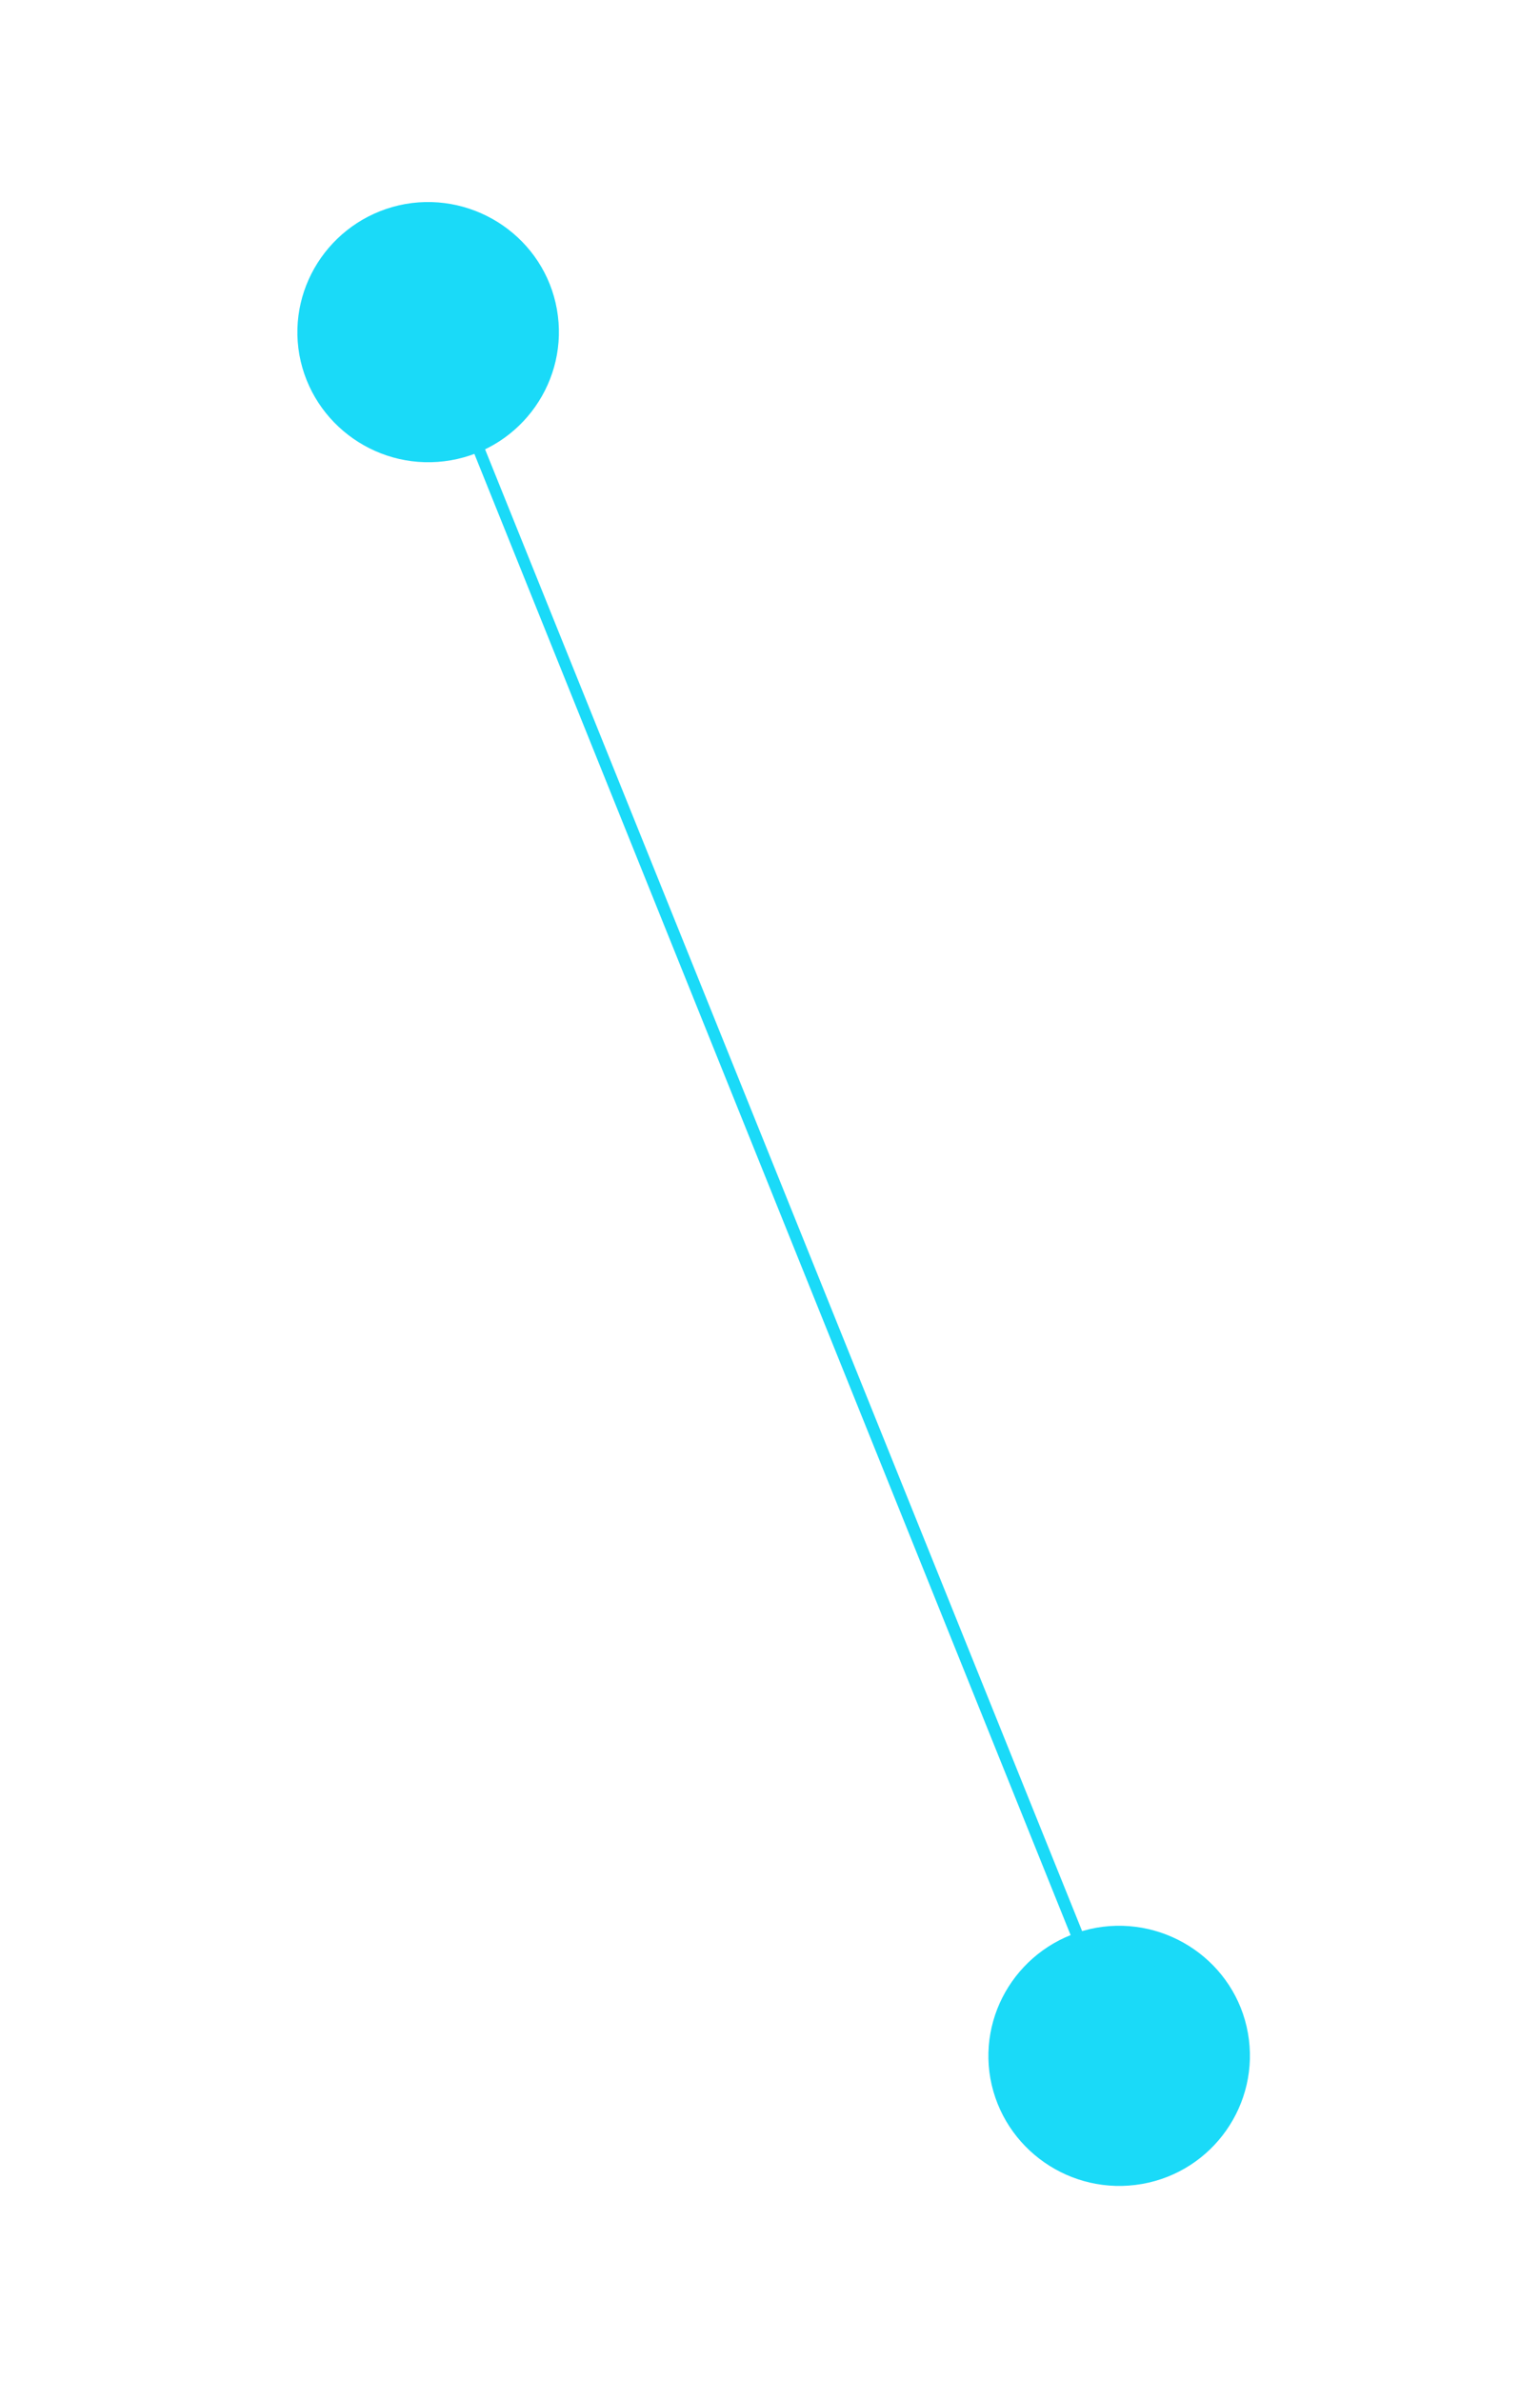 <?xml version="1.0" encoding="UTF-8"?> <svg xmlns="http://www.w3.org/2000/svg" width="66" height="102" viewBox="0 0 66 102"><defs><filter x="-65.1%" y="-65.6%" width="230.3%" height="231.2%" filterUnits="objectBoundingBox" id="qnd3zq4sya"><feGaussianBlur stdDeviation="4" in="SourceGraphic"></feGaussianBlur></filter><filter x="-65.1%" y="-65.6%" width="230.3%" height="231.2%" filterUnits="objectBoundingBox" id="x9914bugnb"><feGaussianBlur stdDeviation="4" in="SourceGraphic"></feGaussianBlur></filter></defs><g fill="#1ADAF8" fill-rule="evenodd"><path d="M42.673 82.281c3.042-.532 5.947 1.49 6.497 4.516.535 3.026-1.498 5.914-4.54 6.462-3.043.532-5.963-1.49-6.498-4.516-.535-3.026 1.498-5.93 4.54-6.462" filter="url(#qnd3zq4sya)" transform="rotate(180 31 51)"></path><path d="M13.058 8.432c3.042-.532 5.947 1.49 6.497 4.515.535 3.026-1.498 5.915-4.54 6.462-3.043.532-5.963-1.49-6.498-4.515-.535-3.026 1.498-5.93 4.54-6.462" filter="url(#x9914bugnb)" transform="rotate(180 31 51)"></path><path d="M18.934 18.89c2.467-.215 4.31-2.367 4.094-4.815-.19-2.448-2.359-4.278-4.853-4.062a4.488 4.488 0 0 0-4.094 4.815 4.483 4.483 0 0 0 4.853 4.063"></path><path d="m48.682 88.454-.488.189L18.37 14.578l.46-.188z"></path><path d="M14.1 16.265a4.767 4.767 0 0 1 2.711-6.242c2.467-.995 5.314.189 6.29 2.664 1.003 2.475-.217 5.273-2.711 6.268-2.467.969-5.287-.215-6.29-2.69M44.27 90.203c.922 2.287 3.525 3.39 5.83 2.475 2.304-.915 3.443-3.497 2.521-5.784-.922-2.287-3.552-3.39-5.856-2.475a4.43 4.43 0 0 0-2.495 5.784"></path></g></svg> 